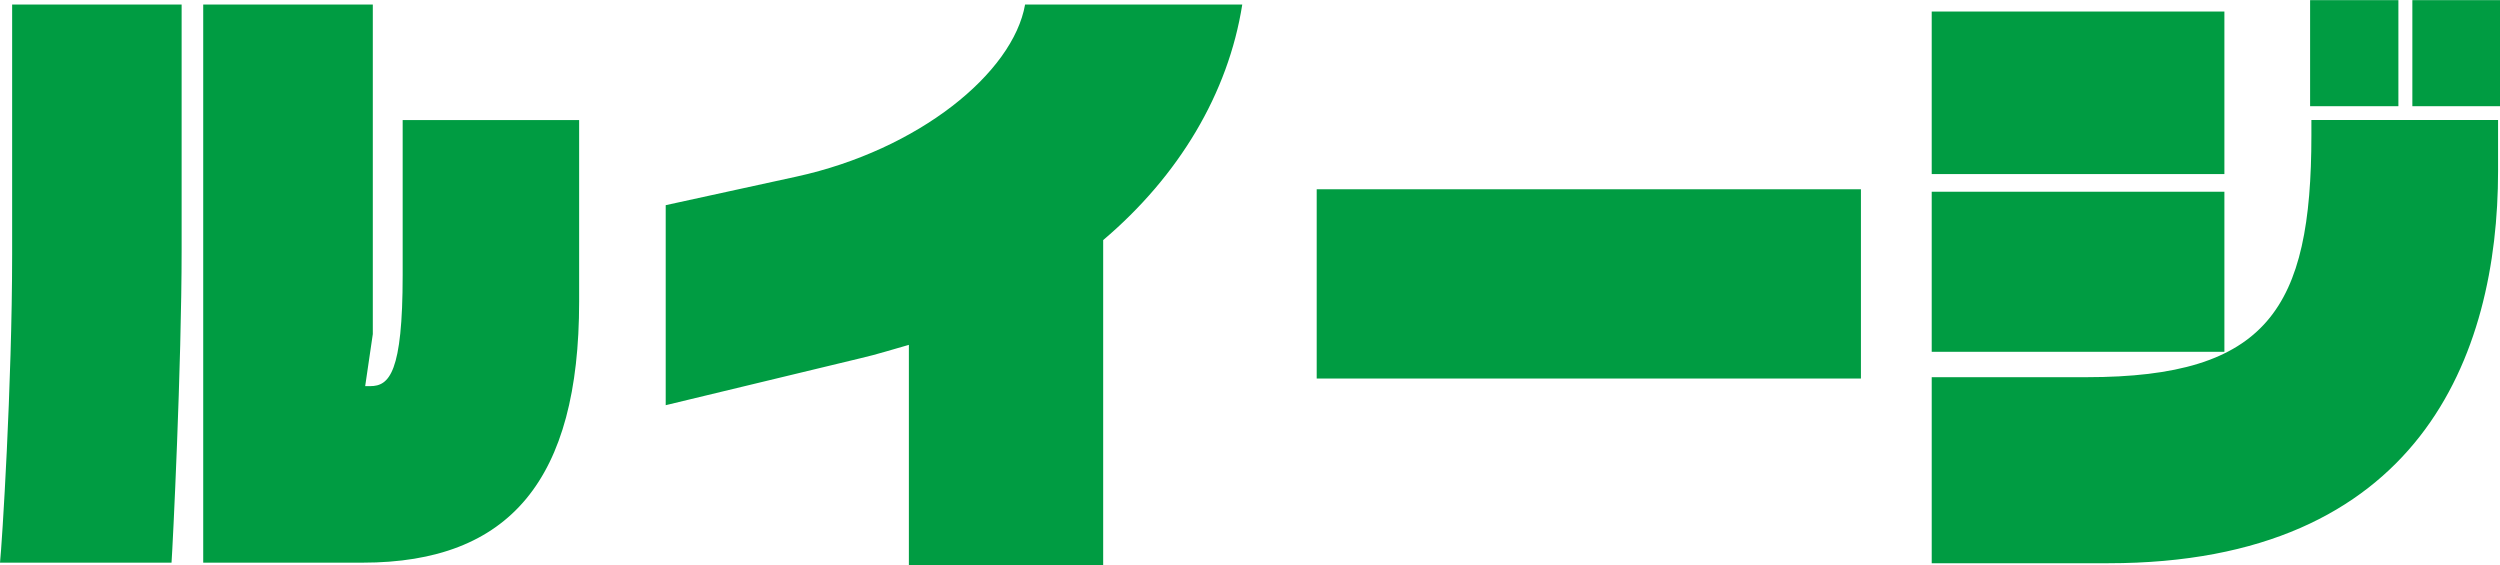 <svg xmlns="http://www.w3.org/2000/svg" width="232.76" height="52.624"><path d="M1698.54 641.776v-16.908h-16.43v14.425c0 9.105-1.25 10.346-3.02 10.346h-.47l.71-4.848v-30.683h-15.79v51.966h14.84c13.72 0 20.16-7.744 20.16-24.298Zm-37.01-4.848v-22.82h-15.78V637.4c0 12.061-.95 27.077-1.13 28.673h15.97c.11-1.473.94-18.326.94-29.145Zm98.75-22.82h-20.22c-1.12 6.385-9.93 13.539-21.28 16.022l-12.18 2.66v18.623l18.15-4.375c1.54-.355 3.01-.828 4.49-1.242v20.515h18.09v-30.269c7.04-5.971 11.65-13.657 12.95-21.934Zm57.6 34.822v-17.618h-50.67v17.618h50.67Zm59.5-25.362V613.7h-8.16v9.873h8.16Zm-9.46 0V613.7h-8.22v9.873h8.22Zm-16.2 6.325v-15.134h-27.25v15.134h27.25Zm25.48-.3v-4.73h-17.38v1.419c0 16.139-4.08 22.524-20.93 22.524h-14.42v17.322h16.43c28.97.005 36.3-19.328 36.3-36.528Zm-25.48 16.849v-14.9h-27.25v14.9h27.25Z" transform="translate(-1644.62 -613.688)" style="fill:#009c42;fill-rule:evenodd"/></svg>